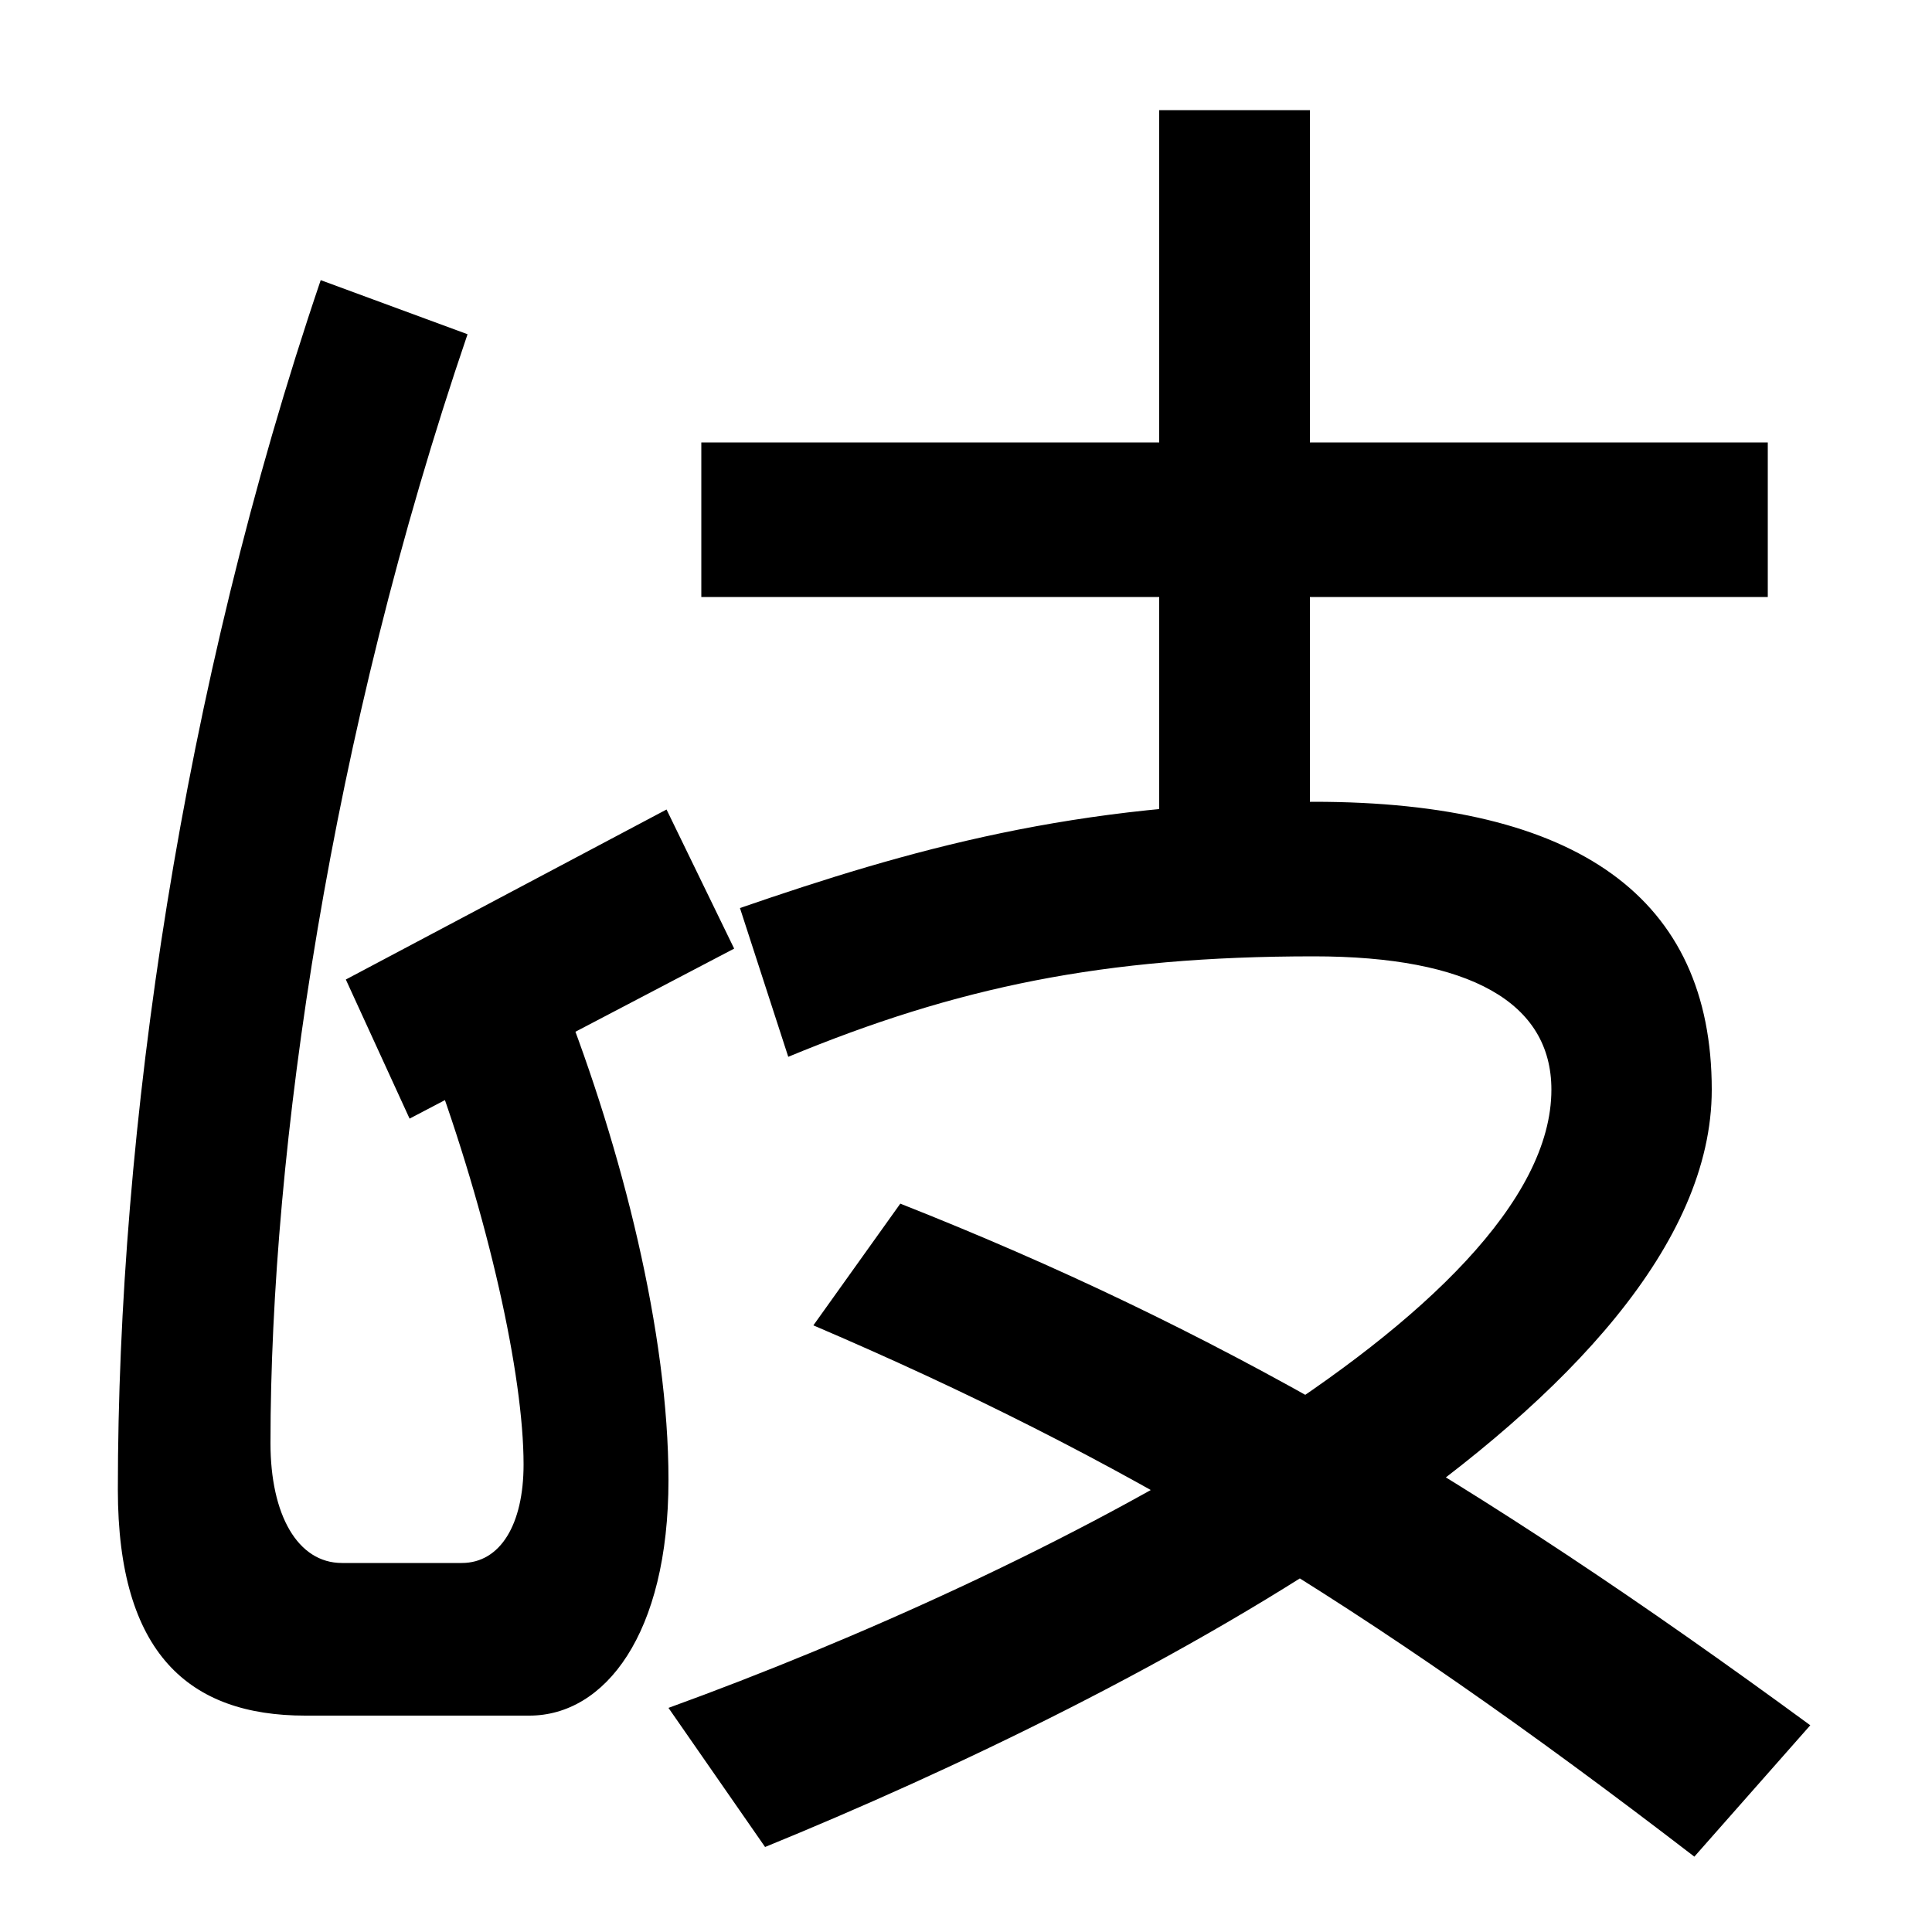 <svg xmlns="http://www.w3.org/2000/svg" width="1000" height="1000"><path d="M158 -8H274C313 -8 346 34 346 114C346 190 322 285 291 364L223 331C253 250 271 168 271 122C271 91 259 71 239 71H177C154 71 140 96 140 133C140 285 171 499 242 707L166 735C94 523 61 295 61 109C61 24 98 -8 158 -8ZM380 389 345 461 179 373 212 301ZM363 651V571H915V651ZM600 823V442H678V823ZM346 -4 396 -76C587 2 886 156 886 316C886 415 817 465 680 465C557 465 470 440 383 410L408 333C495 369 571 385 680 385C761 385 803 361 803 316C803 201 539 66 346 -4ZM877 -81 937 -13C761 116 628 193 466 257L421 194C580 126 704 52 877 -81Z" transform="translate(0, 880) scale(1,-1)" /></svg>